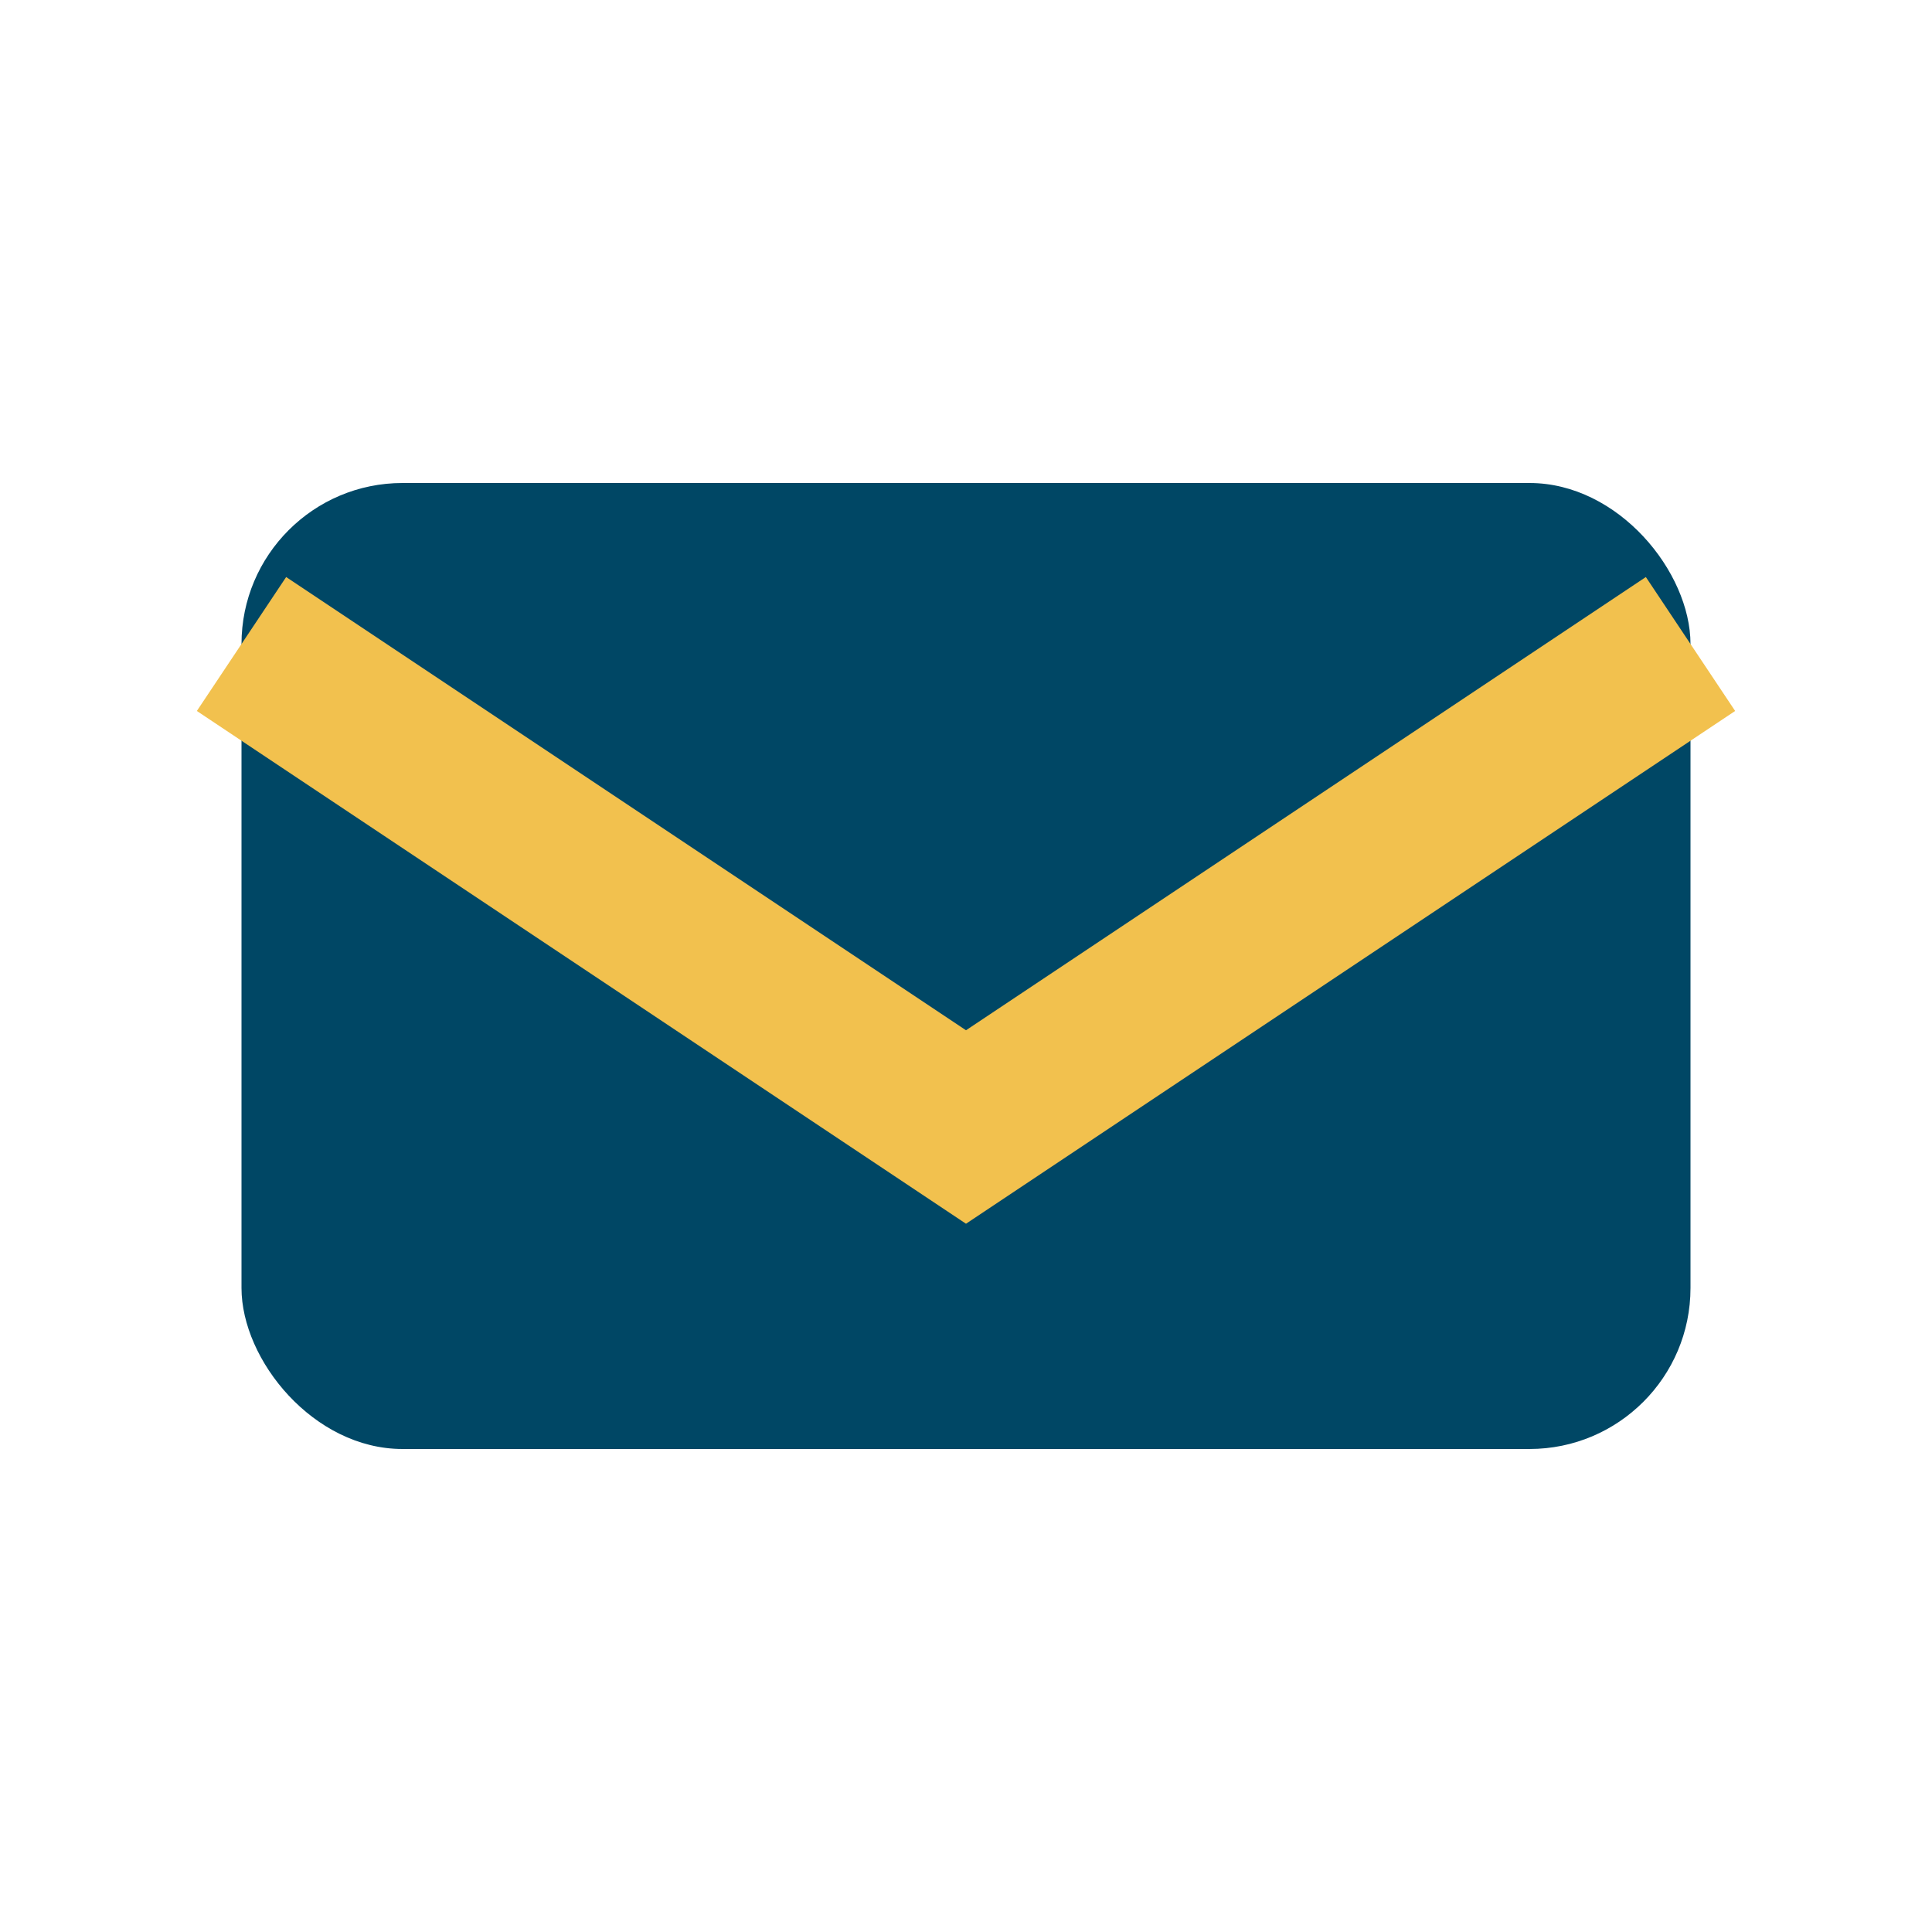 <?xml version="1.0" encoding="UTF-8"?>
<svg xmlns="http://www.w3.org/2000/svg" width="24" height="24" viewBox="0 0 24 24"><rect x="3" y="6" width="18" height="12" rx="2" fill="#004765"/><path d="M3 8l9 6 9-6" stroke="#F2C14E" stroke-width="2" fill="none"/></svg>